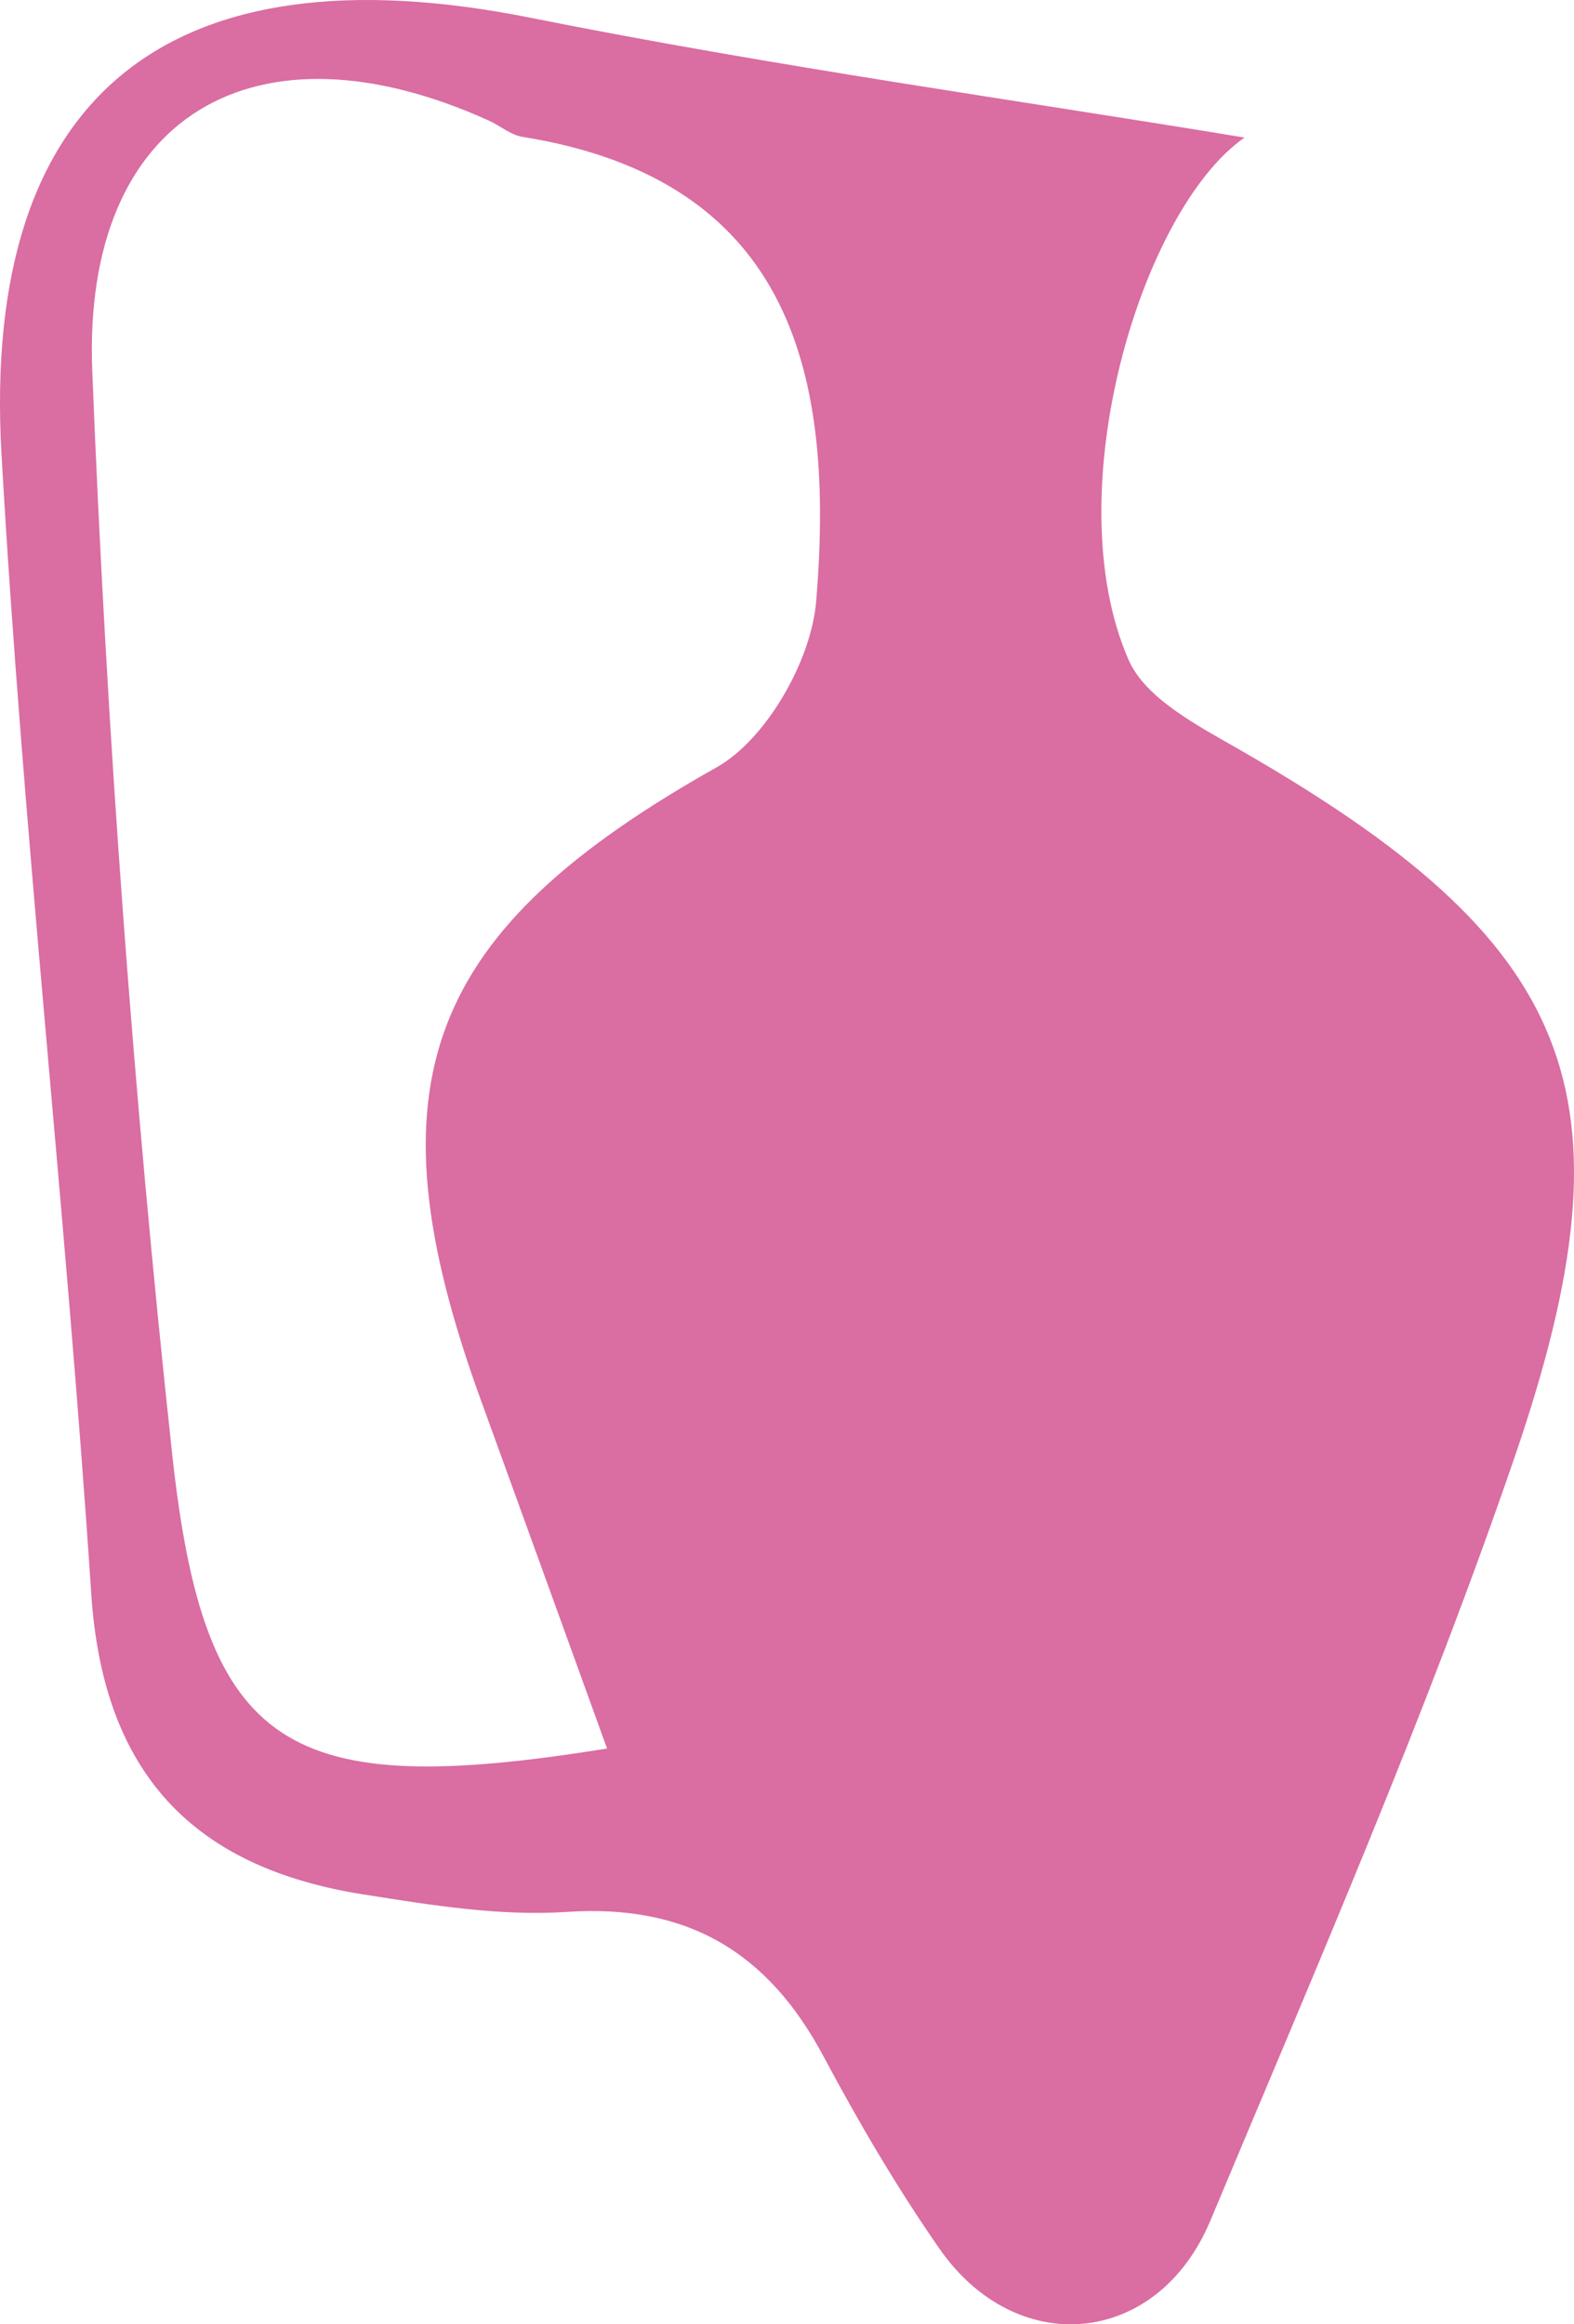 <?xml version="1.0" encoding="UTF-8"?> <svg xmlns="http://www.w3.org/2000/svg" width="63" height="93" viewBox="0 0 63 93" fill="none"><path d="M49.807 5.508C45.679 8.387 42.256 19.721 45.168 26.394C45.844 27.949 47.943 29.038 49.59 29.982C63.022 37.692 65.651 43.652 60.629 58.286C57.073 68.649 52.683 78.736 48.446 88.851C46.328 93.908 40.685 94.414 37.6 89.972C35.892 87.518 34.37 84.919 32.961 82.279C30.733 78.1 27.503 76.176 22.686 76.5C19.996 76.678 17.233 76.225 14.543 75.8C7.773 74.731 4.132 71.005 3.653 63.785C2.65 48.568 0.922 33.395 0.06 18.174C-0.761 3.689 6.859 -2.162 21.224 0.709C31.047 2.673 40.987 4.046 49.811 5.504L49.807 5.508ZM24.297 69.961C22.586 65.231 20.906 60.59 19.223 55.954C14.623 43.263 17.076 37.23 28.683 30.702C30.673 29.585 32.469 26.43 32.666 24.078C33.412 15.129 31.788 7.216 20.906 5.475C20.439 5.398 20.02 5.034 19.569 4.827C10.205 0.584 3.286 4.617 3.693 14.849C4.269 29.314 5.332 43.786 6.891 58.177C8.184 70.098 11.462 72.026 24.302 69.961H24.297Z" fill="#DA6DA2"></path></svg> 
